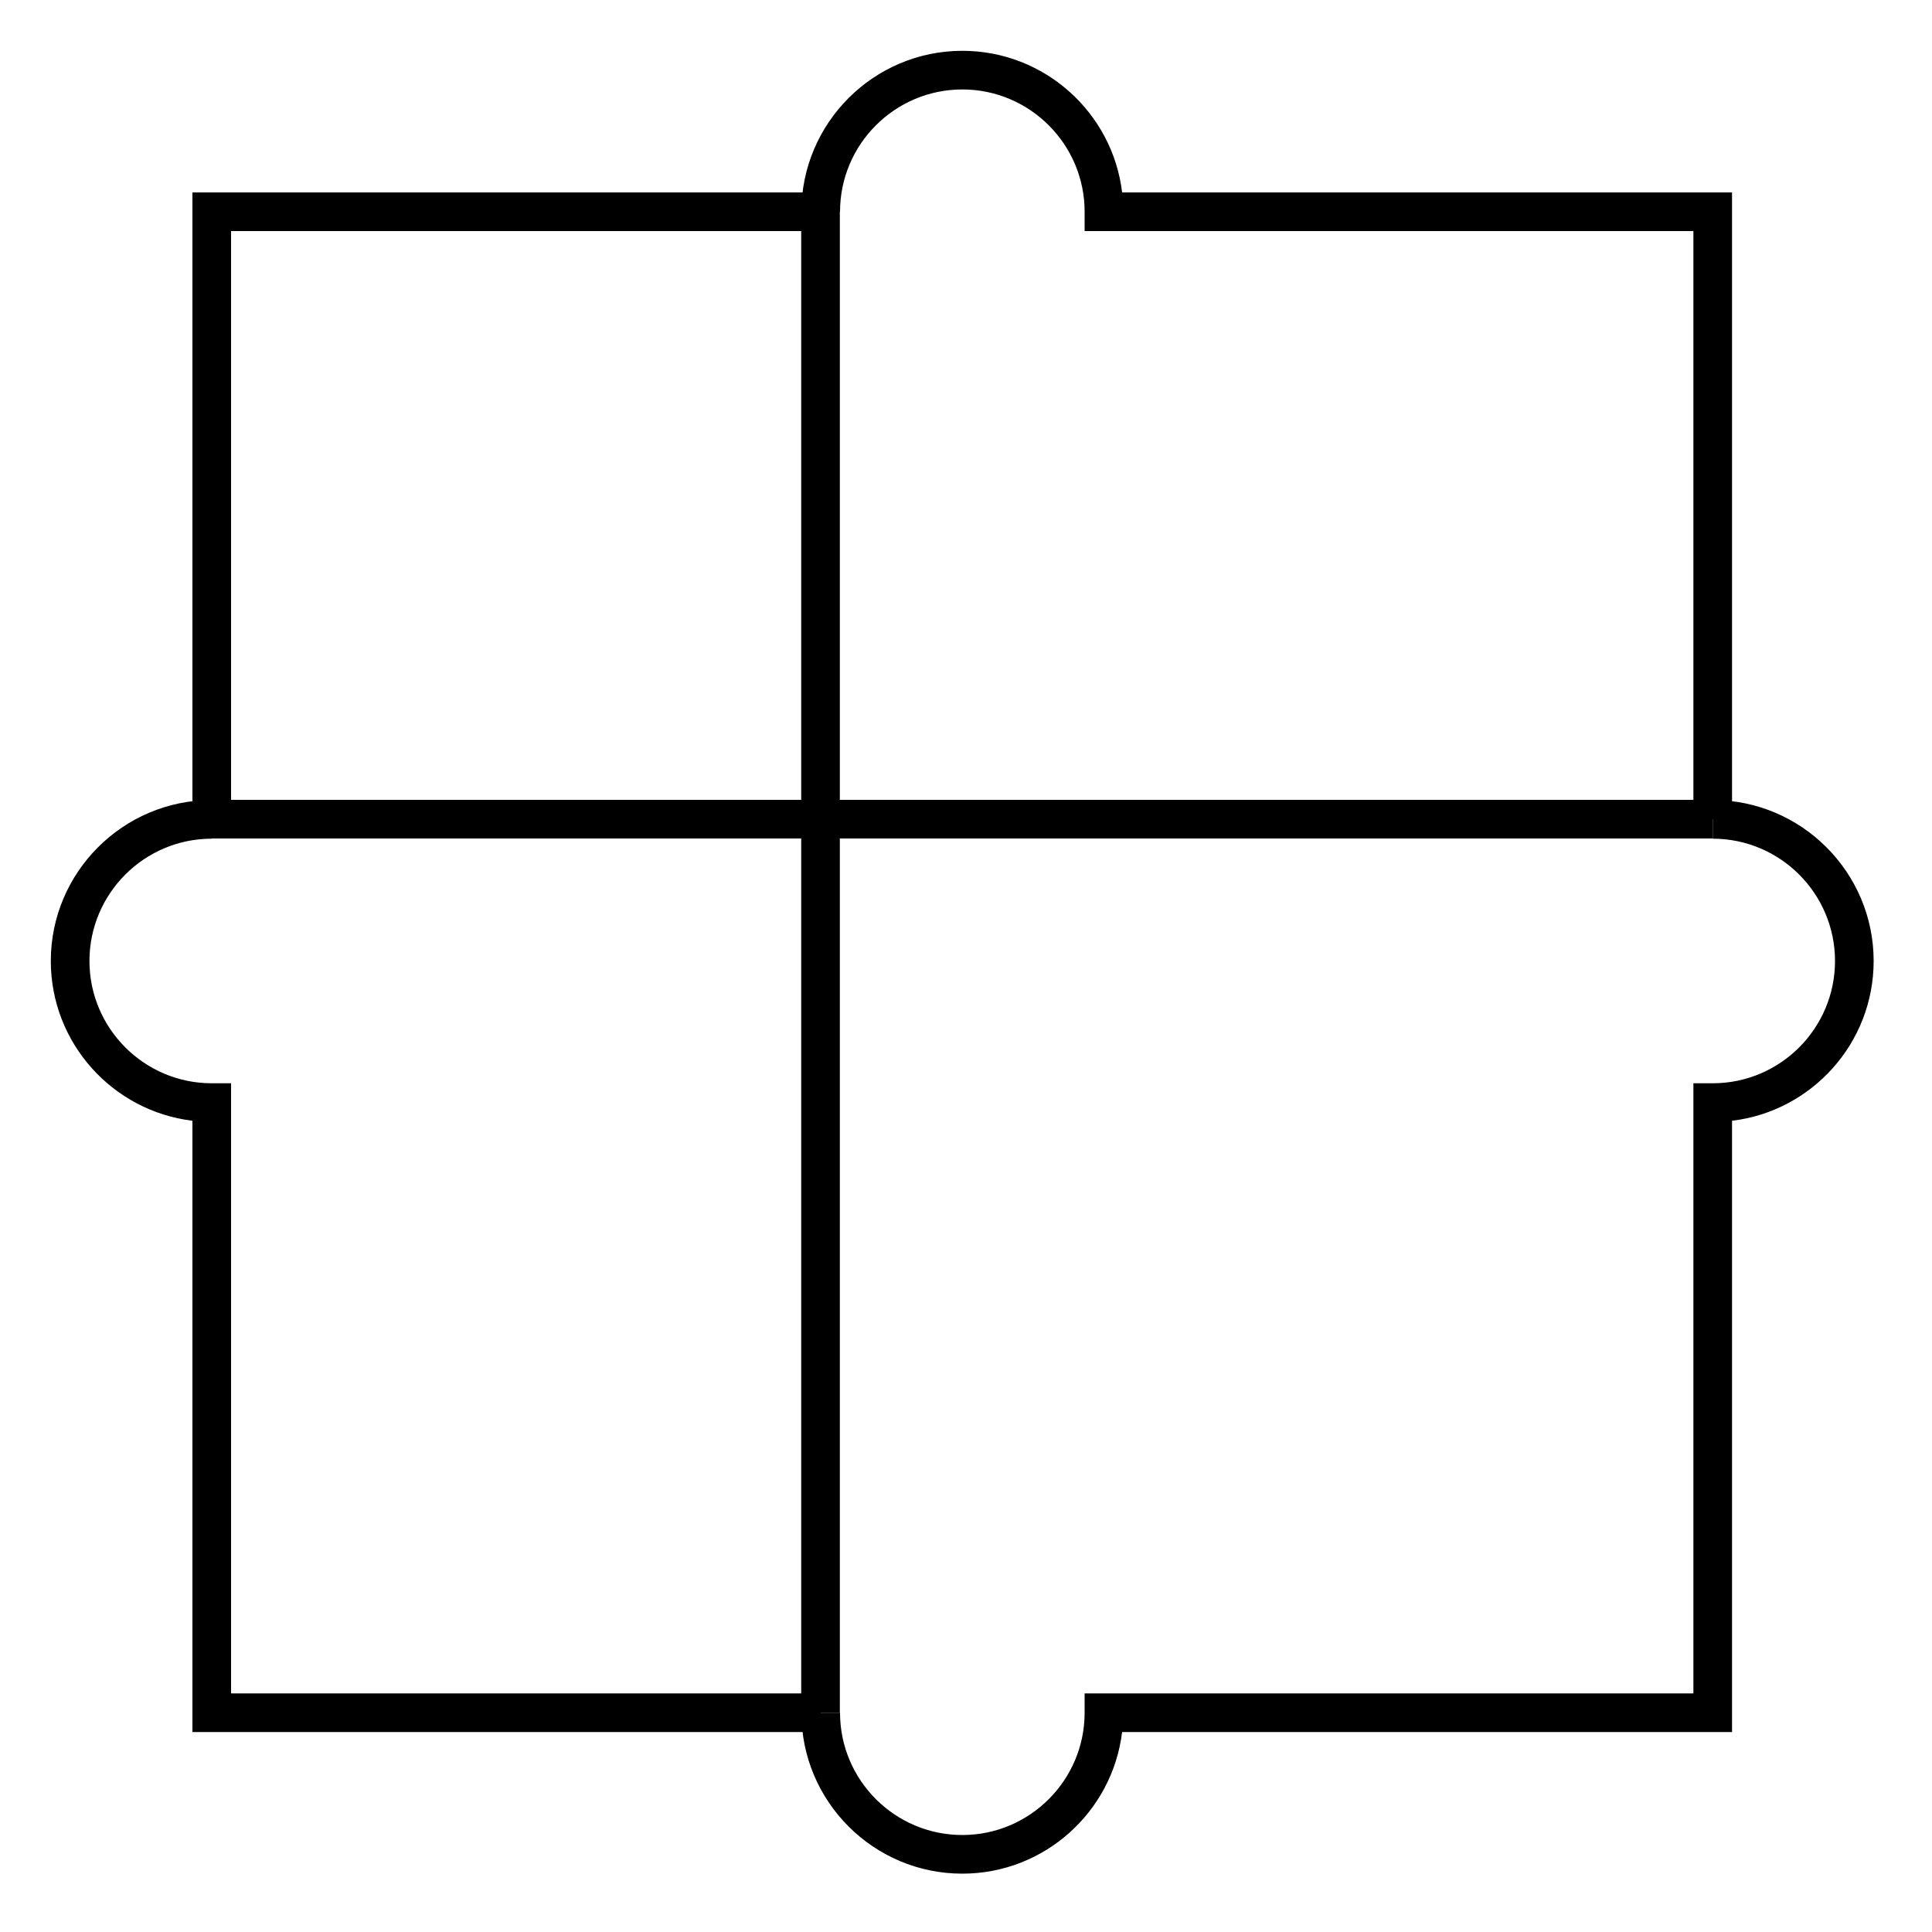 <?xml version="1.0" encoding="UTF-8"?>
<svg id="Crafticons_-_Simple_Set" data-name="Crafticons - Simple Set" xmlns="http://www.w3.org/2000/svg" viewBox="0 0 100 100">
  <polygon points="11.96 42.4 9.96 42.4 9.96 9.96 42.47 9.96 42.47 11.96 11.96 11.96 11.96 42.4"/>
  <path d="M89.65,42.4h-2V11.96h-31.51v-1c0-3.49-2.84-6.33-6.33-6.33s-6.33,2.84-6.33,6.33h-2c0-4.59,3.74-8.33,8.33-8.33,4.26,0,7.78,3.21,8.27,7.33h31.57v32.44Z"/>
  <path d="M49.81,96.98c-4.6,0-8.33-3.74-8.33-8.33h2c0,3.49,2.84,6.33,6.33,6.33s6.33-2.84,6.33-6.33v-1h31.51v-31.58h1c3.49,0,6.33-2.84,6.33-6.33s-2.84-6.33-6.33-6.33v-2c4.59,0,8.33,3.74,8.33,8.33,0,4.26-3.21,7.78-7.33,8.27v31.64h-31.57c-.5,4.13-4.02,7.33-8.27,7.33Z"/>
  <path d="M42.47,89.65H9.96v-31.64c-4.13-.5-7.33-4.02-7.33-8.27,0-4.59,3.74-8.33,8.33-8.33v2c-3.49,0-6.33,2.84-6.33,6.33s2.84,6.33,6.33,6.33h1v31.58h30.51v2Z"/>
  <rect x="41.47" y="10.96" width="2" height="77.69"/>
  <rect x="10.96" y="41.4" width="77.69" height="2"/>
</svg>